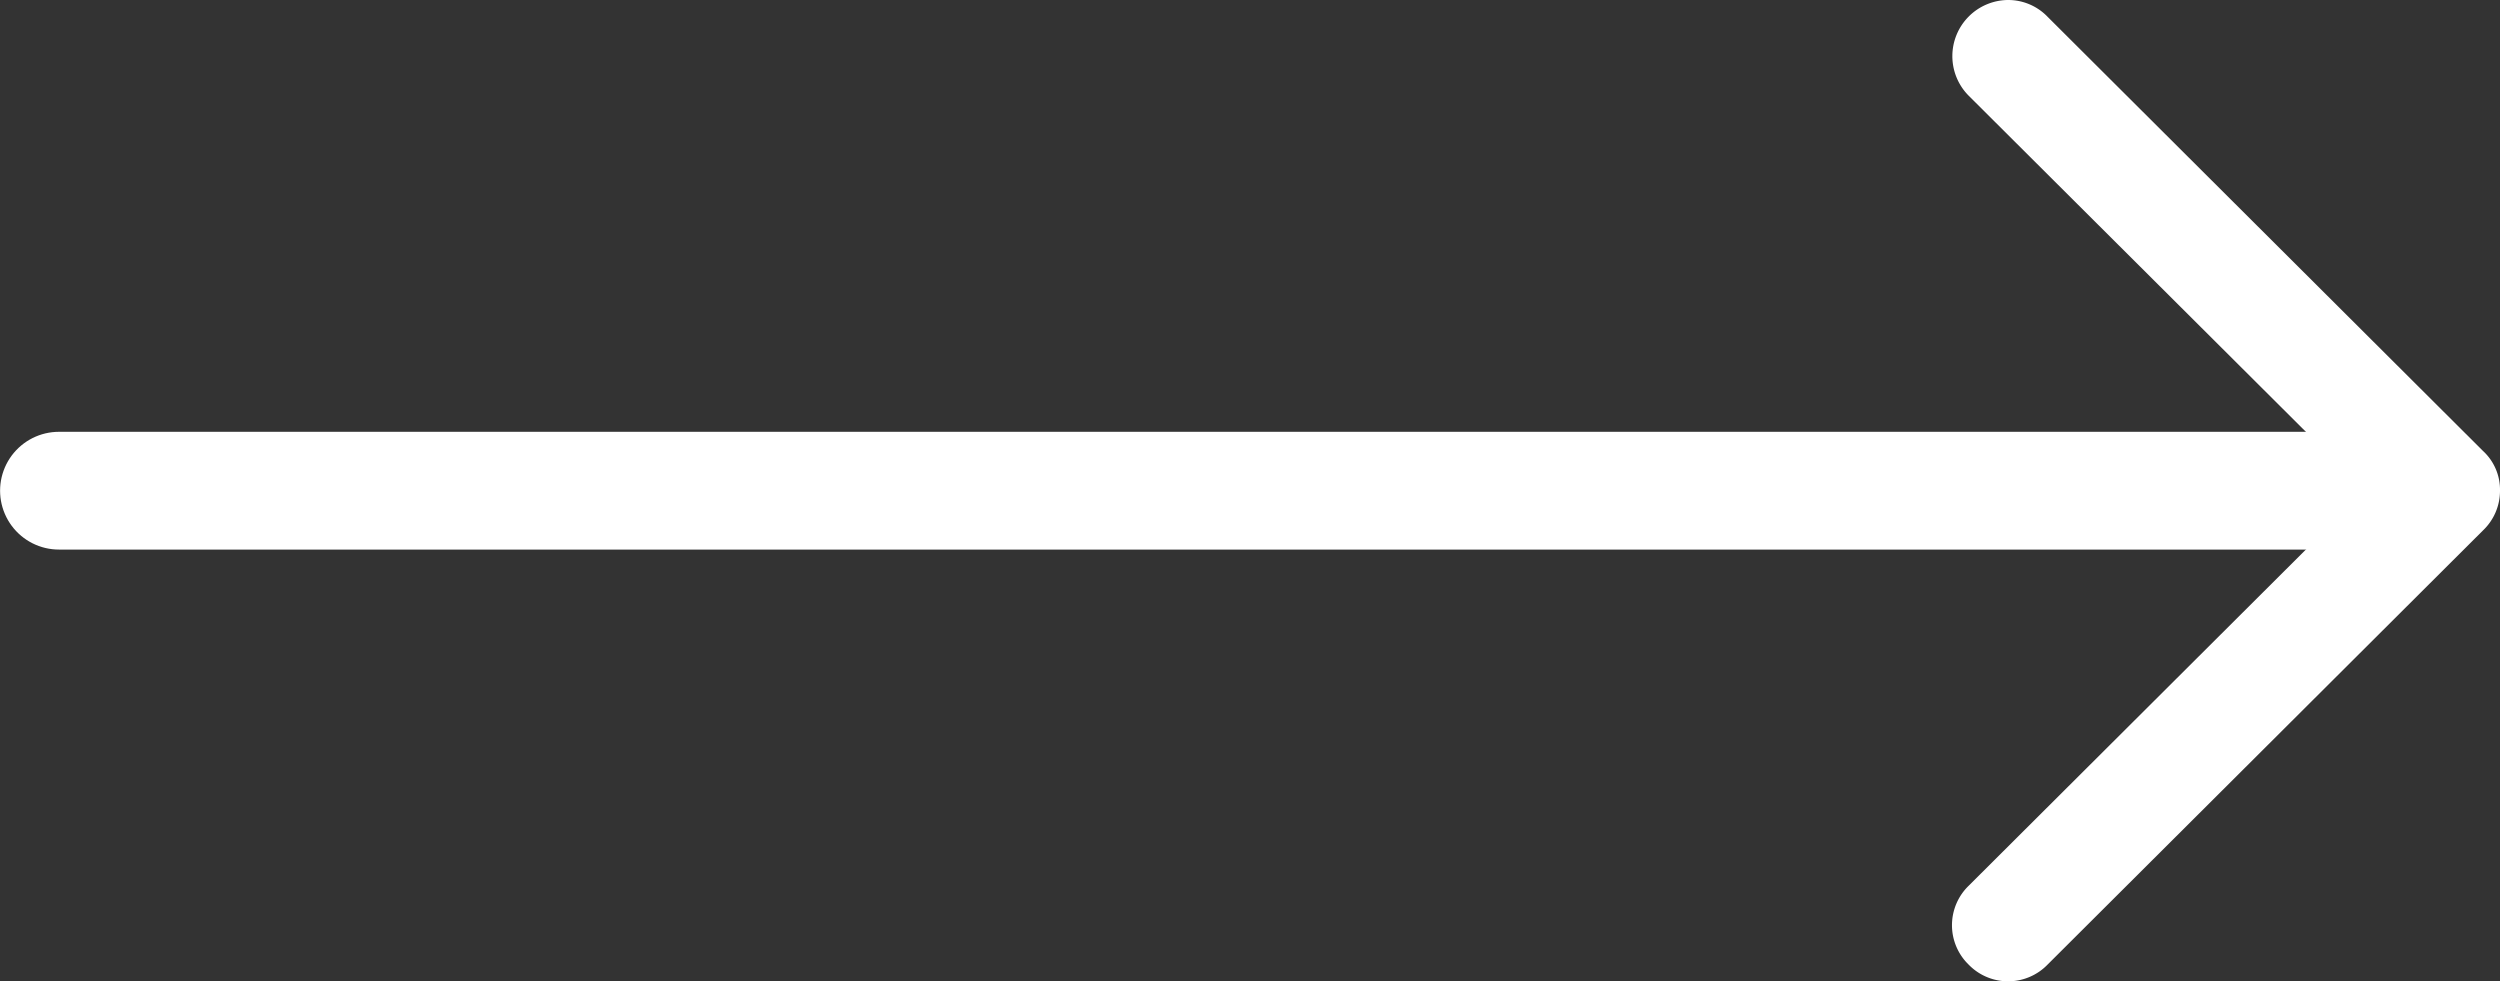 <svg xmlns="http://www.w3.org/2000/svg" width="31.843" height="12.5" viewBox="0 0 31.843 12.5">
  <rect x="0" y="0" width="31.843" height="12.5" fill="#333333" stroke="none"/>
  <g id="Group_3368" data-name="Group 3368" transform="translate(31.593 0.25) rotate(90)">
    <path id="Path_4540" data-name="Path 4540" d="M6.016,12a.465.465,0,0,0,.326-.791L1.116,6,6.341.791a.45.45,0,0,0,0-.651.45.45,0,0,0-.651,0L.14,5.674A.446.446,0,0,0,0,6a.422.422,0,0,0,.14.326L5.69,11.86A.446.446,0,0,0,6.016,12Z" transform="translate(12 0) rotate(90)" fill="#fff" stroke="#fff" stroke-width="0.5"/>
    <line id="Line_146" data-name="Line 146" y2="30.243" transform="translate(6 0.599)" fill="none" stroke="#fff" stroke-linecap="round" stroke-width="1.5"/>
  </g>
</svg>
